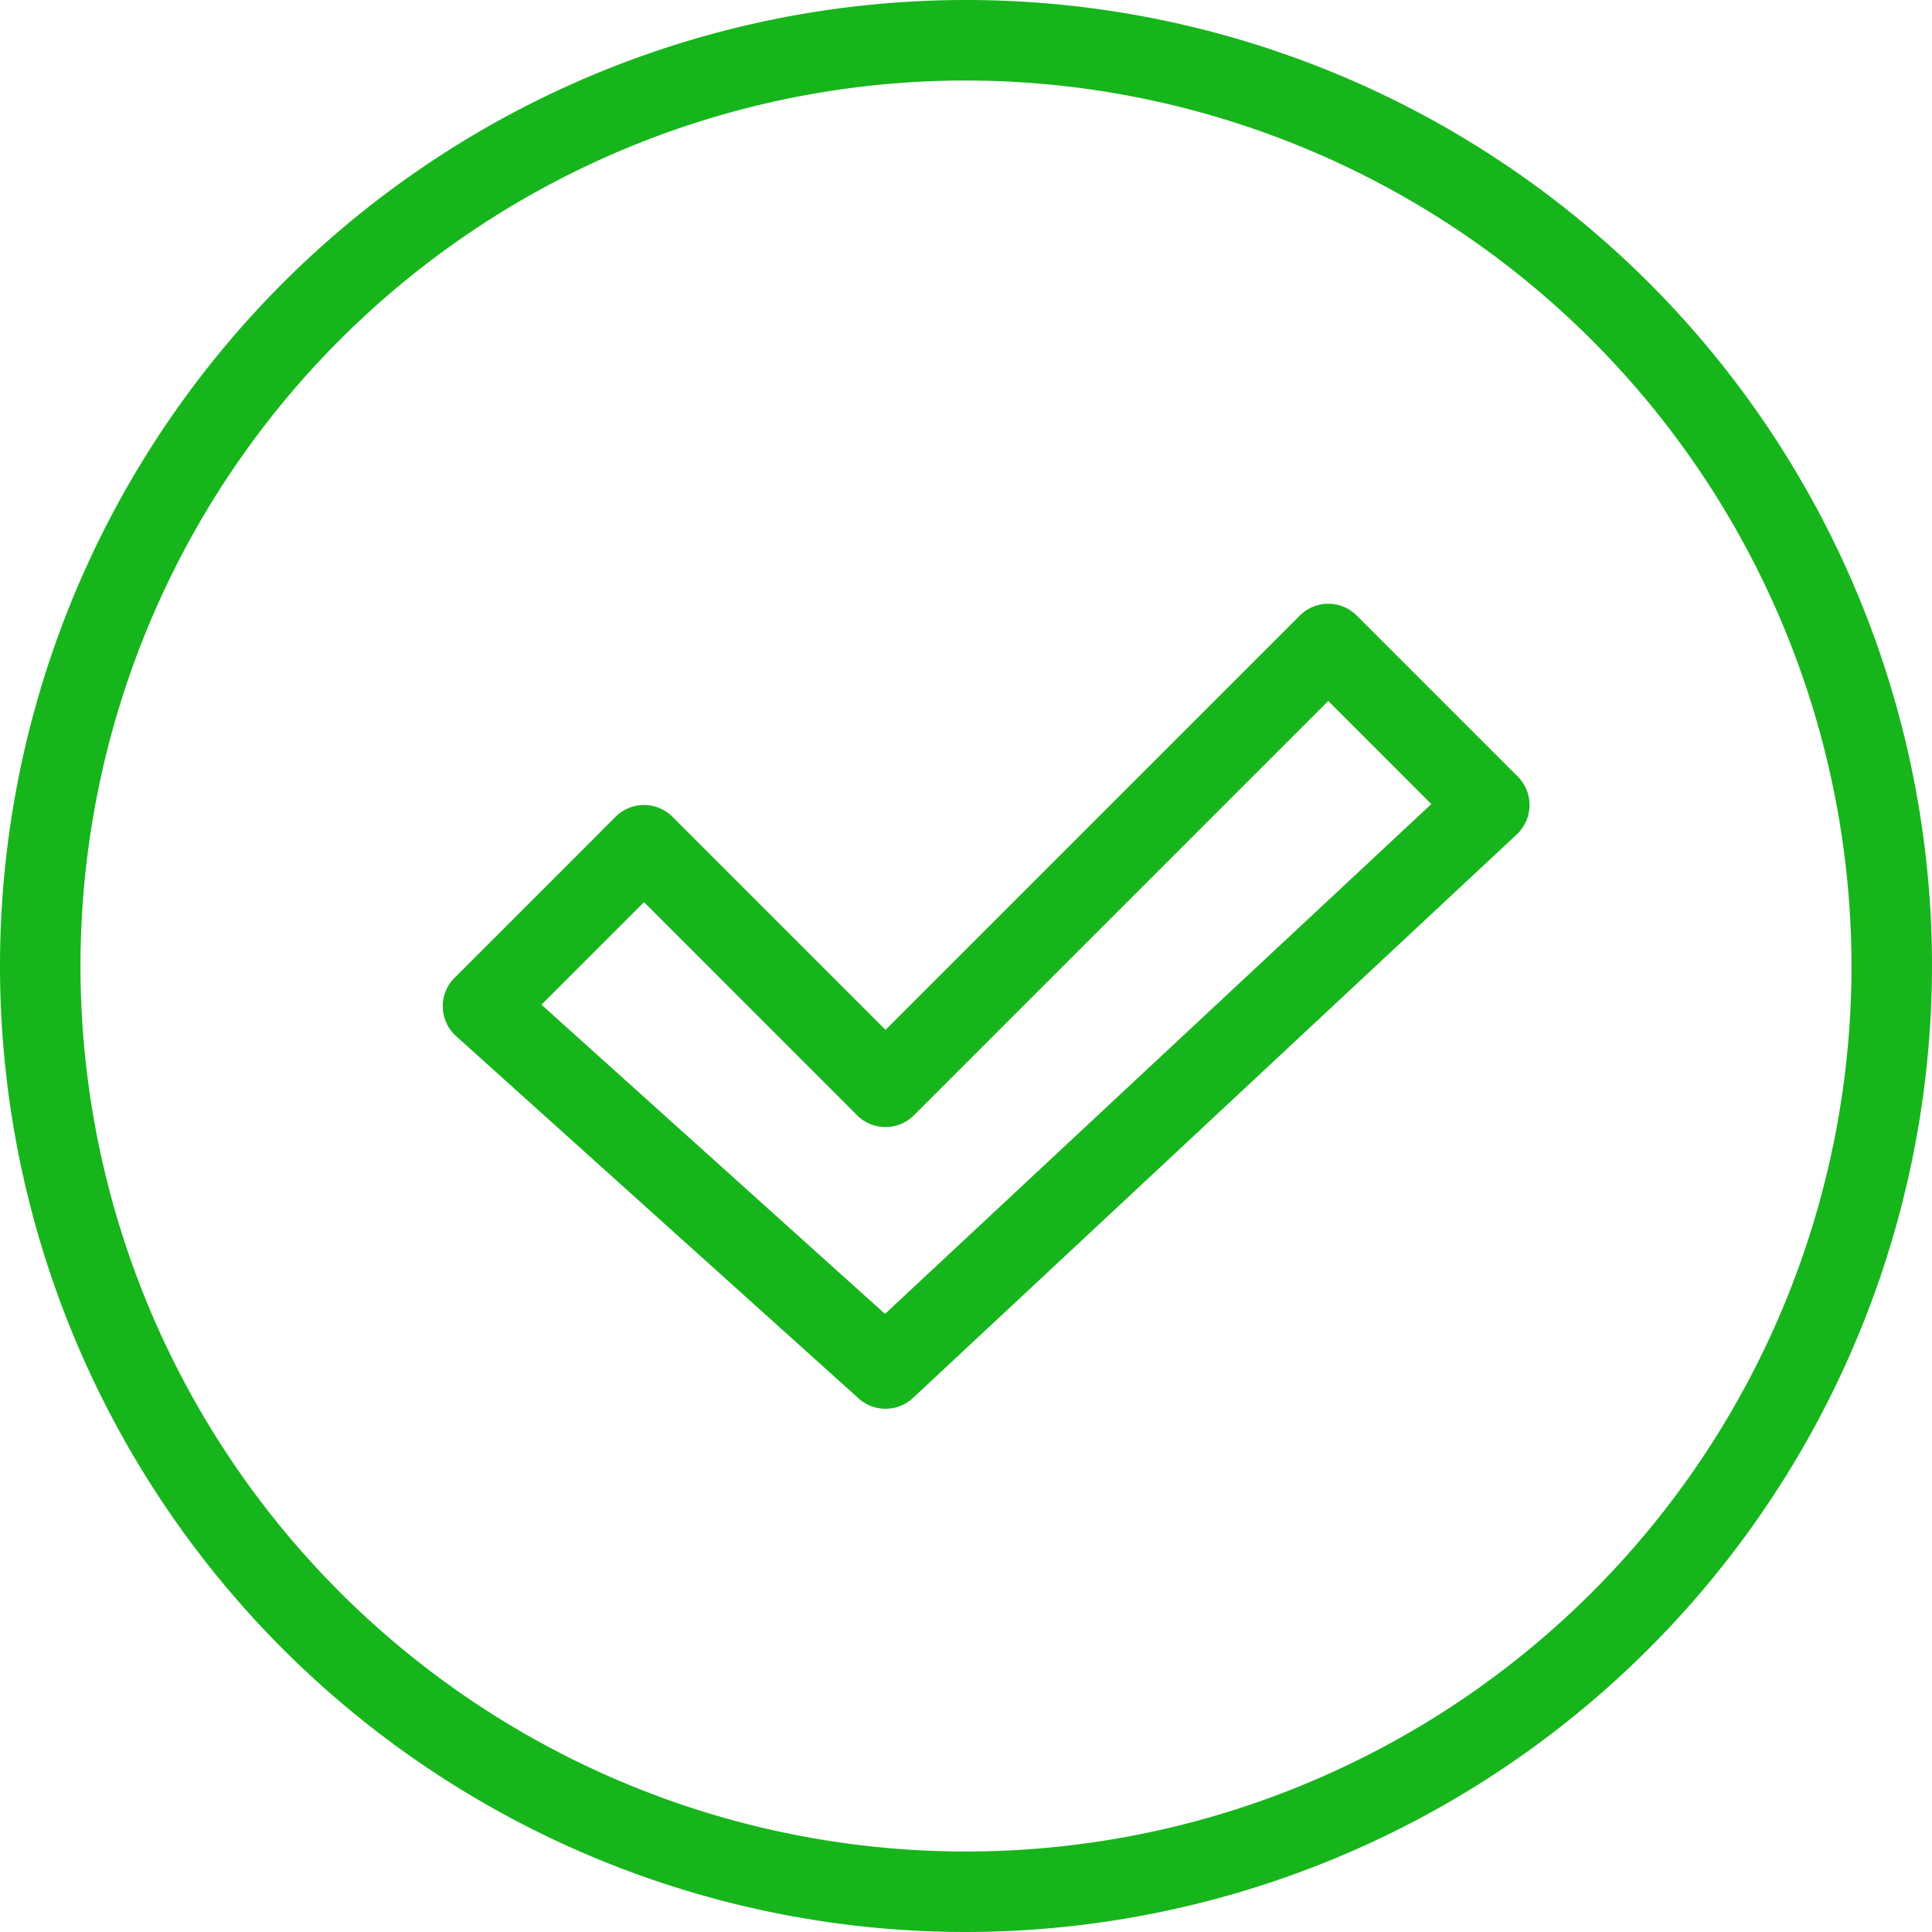 <svg xmlns="http://www.w3.org/2000/svg" width="144" height="144" viewBox="0 0 144 144">
  <g id="Grupo_23238" data-name="Grupo 23238" transform="translate(-1740 -1730)">
    <g id="Grupo_10987" data-name="Grupo 10987" transform="translate(1740 1730)">
      <g id="Grupo_10986" data-name="Grupo 10986" transform="translate(0 0)">
        <path id="Caminho_247685" data-name="Caminho 247685" d="M1812,1874a72,72,0,1,1,72-72A72.082,72.082,0,0,1,1812,1874Zm0-138a66,66,0,1,0,66,66A66.074,66.074,0,0,0,1812,1736Z" transform="translate(-1740 -1730)" fill="#17b51c"/>
      </g>
    </g>
    <g id="Grupo_10990" data-name="Grupo 10990" transform="translate(1772.999 1775)">
      <g id="Grupo_10989" data-name="Grupo 10989" transform="translate(0 0)">
        <g id="Grupo_10988" data-name="Grupo 10988">
          <path id="Caminho_247686" data-name="Caminho 247686" d="M1883,1940a2.985,2.985,0,0,1-2.007-.771l-30-27a3,3,0,0,1-.115-4.351l12-12a3,3,0,0,1,4.242,0L1883,1911.758l30.879-30.879a3,3,0,0,1,4.242,0l12,12a3,3,0,0,1-.073,4.315l-45,42A3,3,0,0,1,1883,1940Zm-25.644-30.115,25.605,23.045,40.72-38-7.682-7.684-30.879,30.879a3,3,0,0,1-4.242,0L1865,1902.242Z" transform="translate(-1849.997 -1880)" fill="#17b51c"/>
        </g>
      </g>
    </g>
  </g>
</svg>
